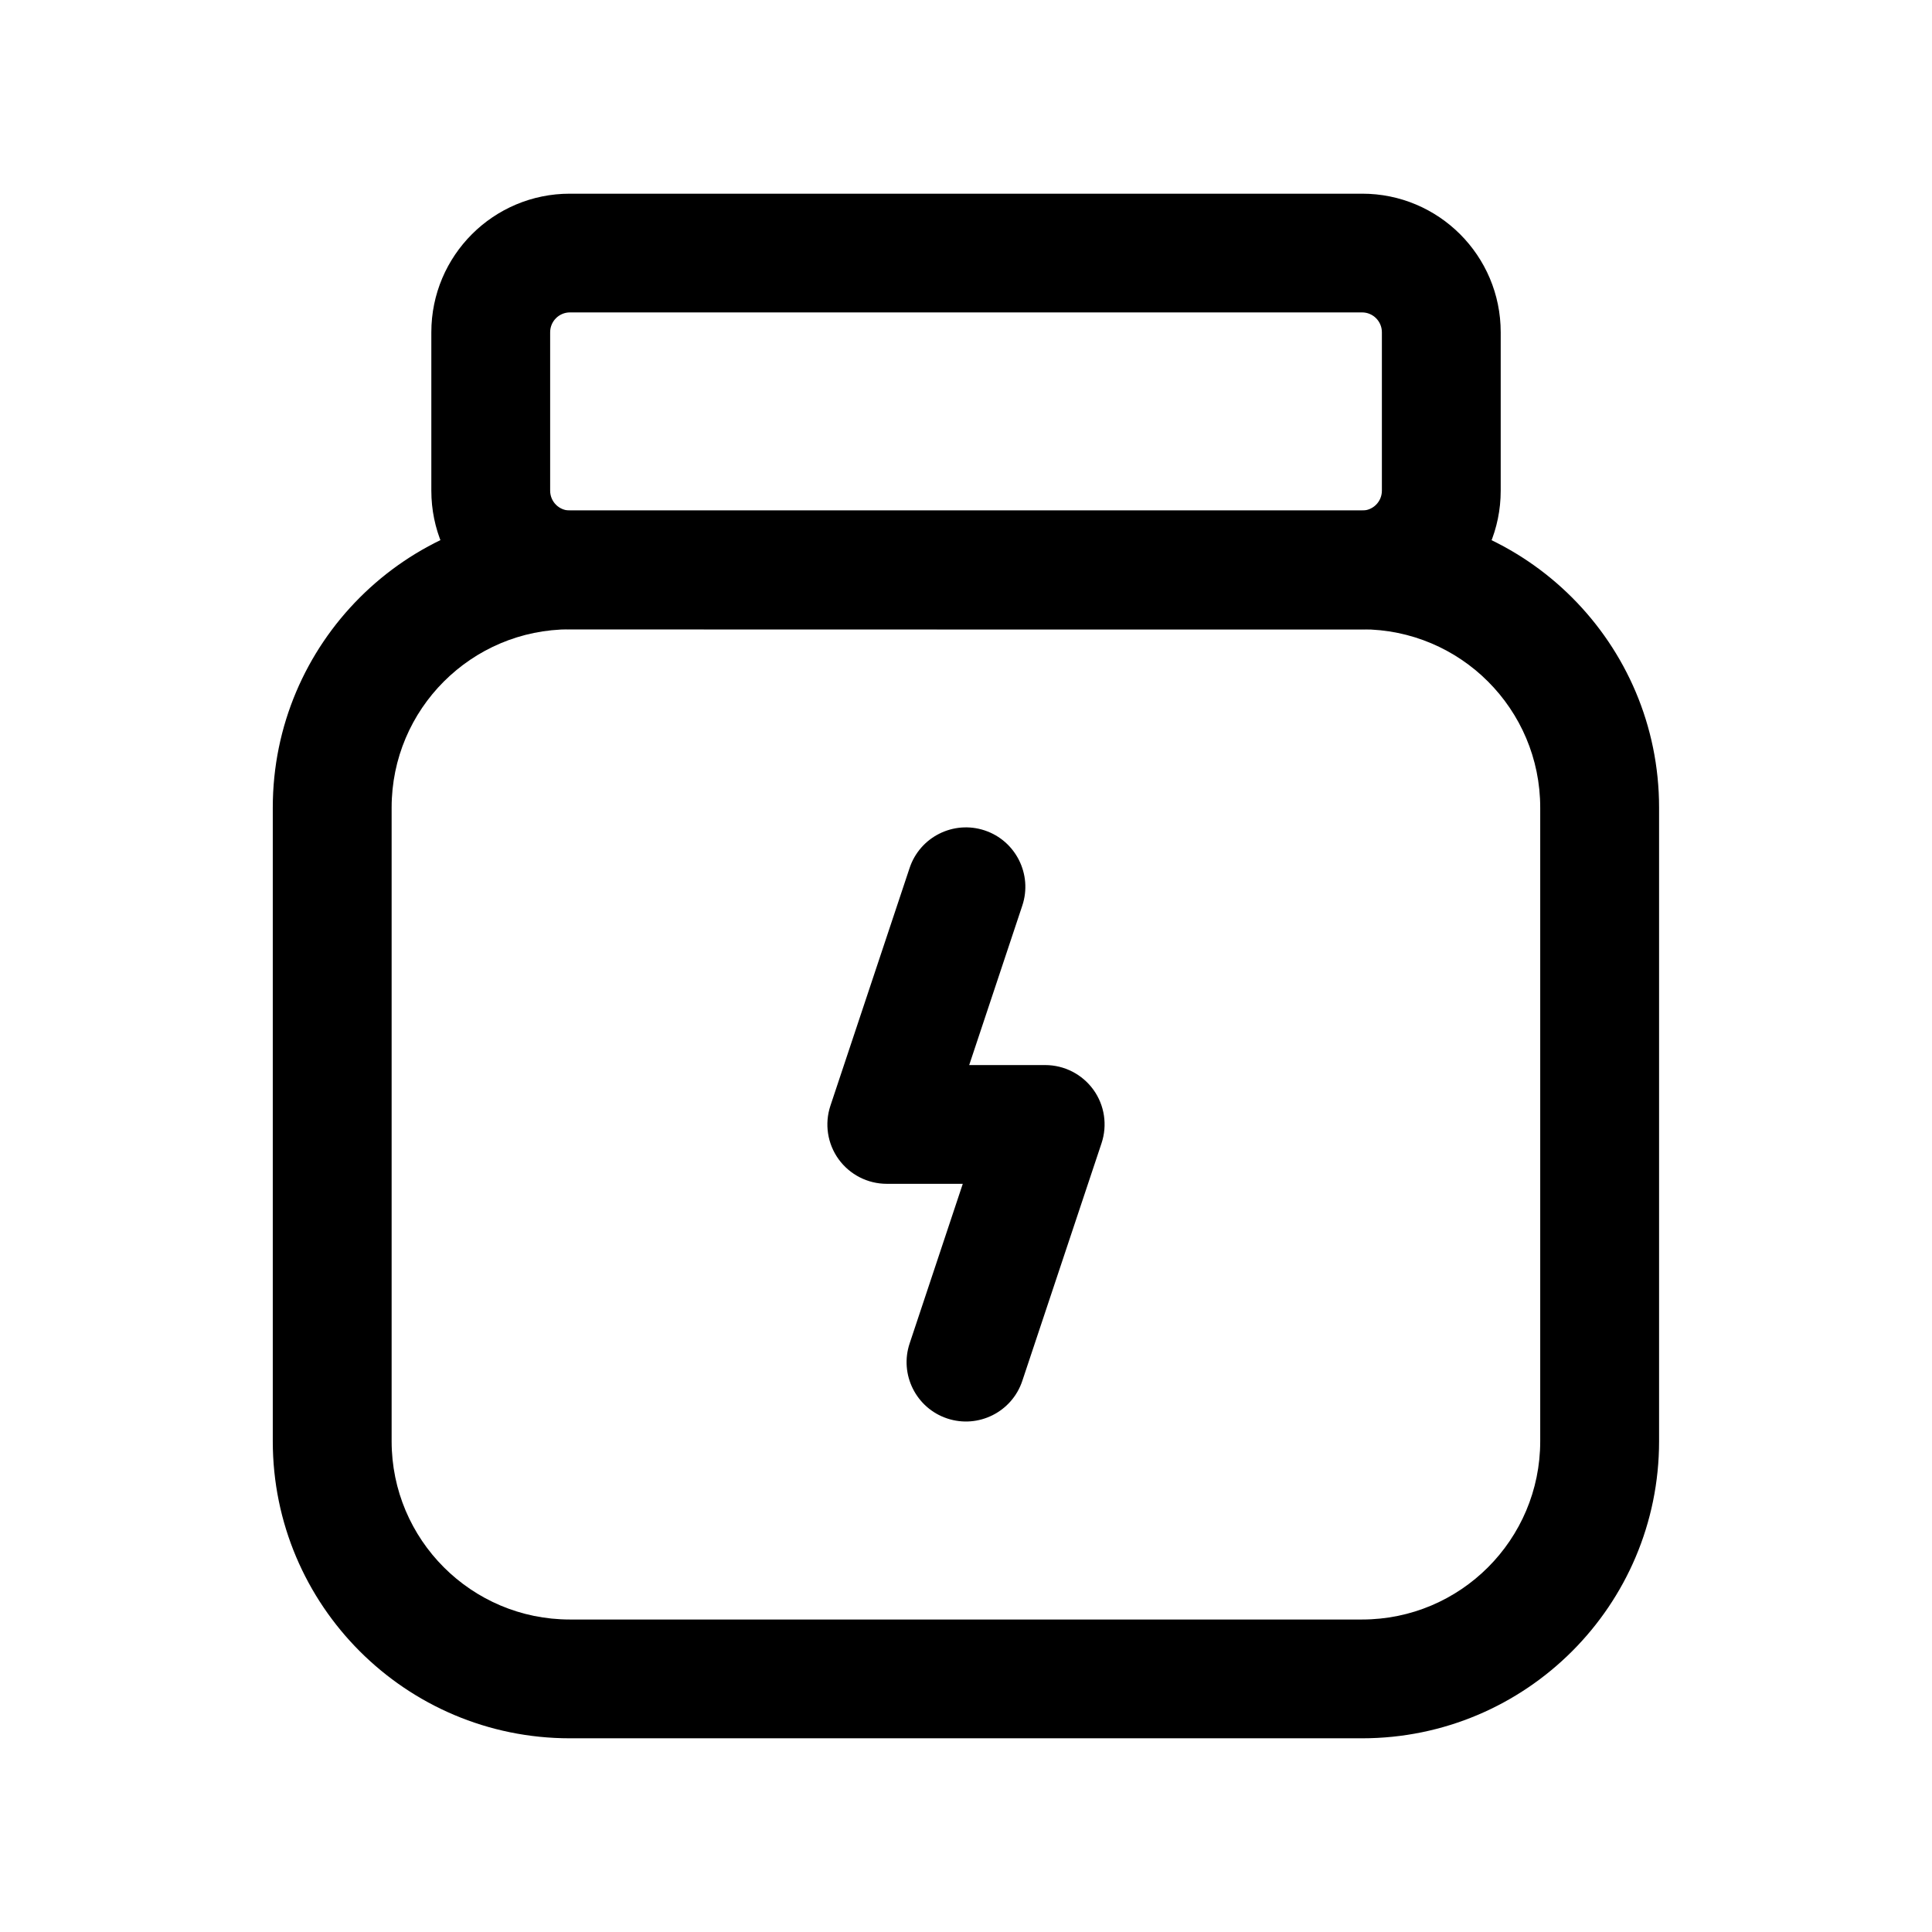 <?xml version="1.0" encoding="UTF-8"?>
<!-- Uploaded to: SVG Repo, www.svgrepo.com, Generator: SVG Repo Mixer Tools -->
<svg fill="#000000" width="800px" height="800px" version="1.1" viewBox="144 144 512 512" xmlns="http://www.w3.org/2000/svg">
 <g fill-rule="evenodd">
  <path d="m216.29 358.02v167.92c0 43.48 35.246 78.727 78.727 78.727h209.93c43.48 0 78.727-35.246 78.727-78.727v-167.92c0-43.477-35.246-78.727-78.727-78.727h-209.93c-43.48 0-78.727 35.25-78.727 78.727zm31.496 0c0-26.102 21.16-47.242 47.23-47.242h209.93c26.07 0 47.23 21.141 47.23 47.242v167.92c0 26.102-21.16 47.246-47.23 47.246h-209.93c-26.07 0-47.23-21.145-47.23-47.246z"/>
  <path d="m295.05 195.33c-20.297-0.027-36.742 16.43-36.742 36.723v41.984c0 20.293 16.445 36.75 36.742 36.723 47.43 0.027 162.48 0.027 209.91 0.027 20.297 0 36.742-16.457 36.742-36.75v-41.984c0-20.293-16.445-36.75-36.742-36.723zm0 31.461h209.91c2.898 0 5.254 2.352 5.254 5.262v41.984c0 2.91-2.356 5.262-5.254 5.262h-209.91c-2.898 0-5.254-2.352-5.254-5.262v-41.984c0-2.91 2.356-5.262 5.254-5.262z"/>
  <path d="m385.05 374.04-20.973 62.965c-1.605 4.801-0.801 10.09 2.148 14.18 2.977 4.117 7.723 6.539 12.777 6.539h20.145l-14.074 42.273c-2.766 8.227 1.699 17.168 9.941 19.91s17.168-1.715 19.91-9.969l20.992-62.965c1.605-4.801 0.805-10.09-2.148-14.18-2.977-4.113-7.723-6.539-12.777-6.539h-20.145l14.078-42.273c2.738-8.227-1.727-17.168-9.969-19.91-8.242-2.742-17.168 1.715-19.906 9.969z"/>
 </g>
</svg>